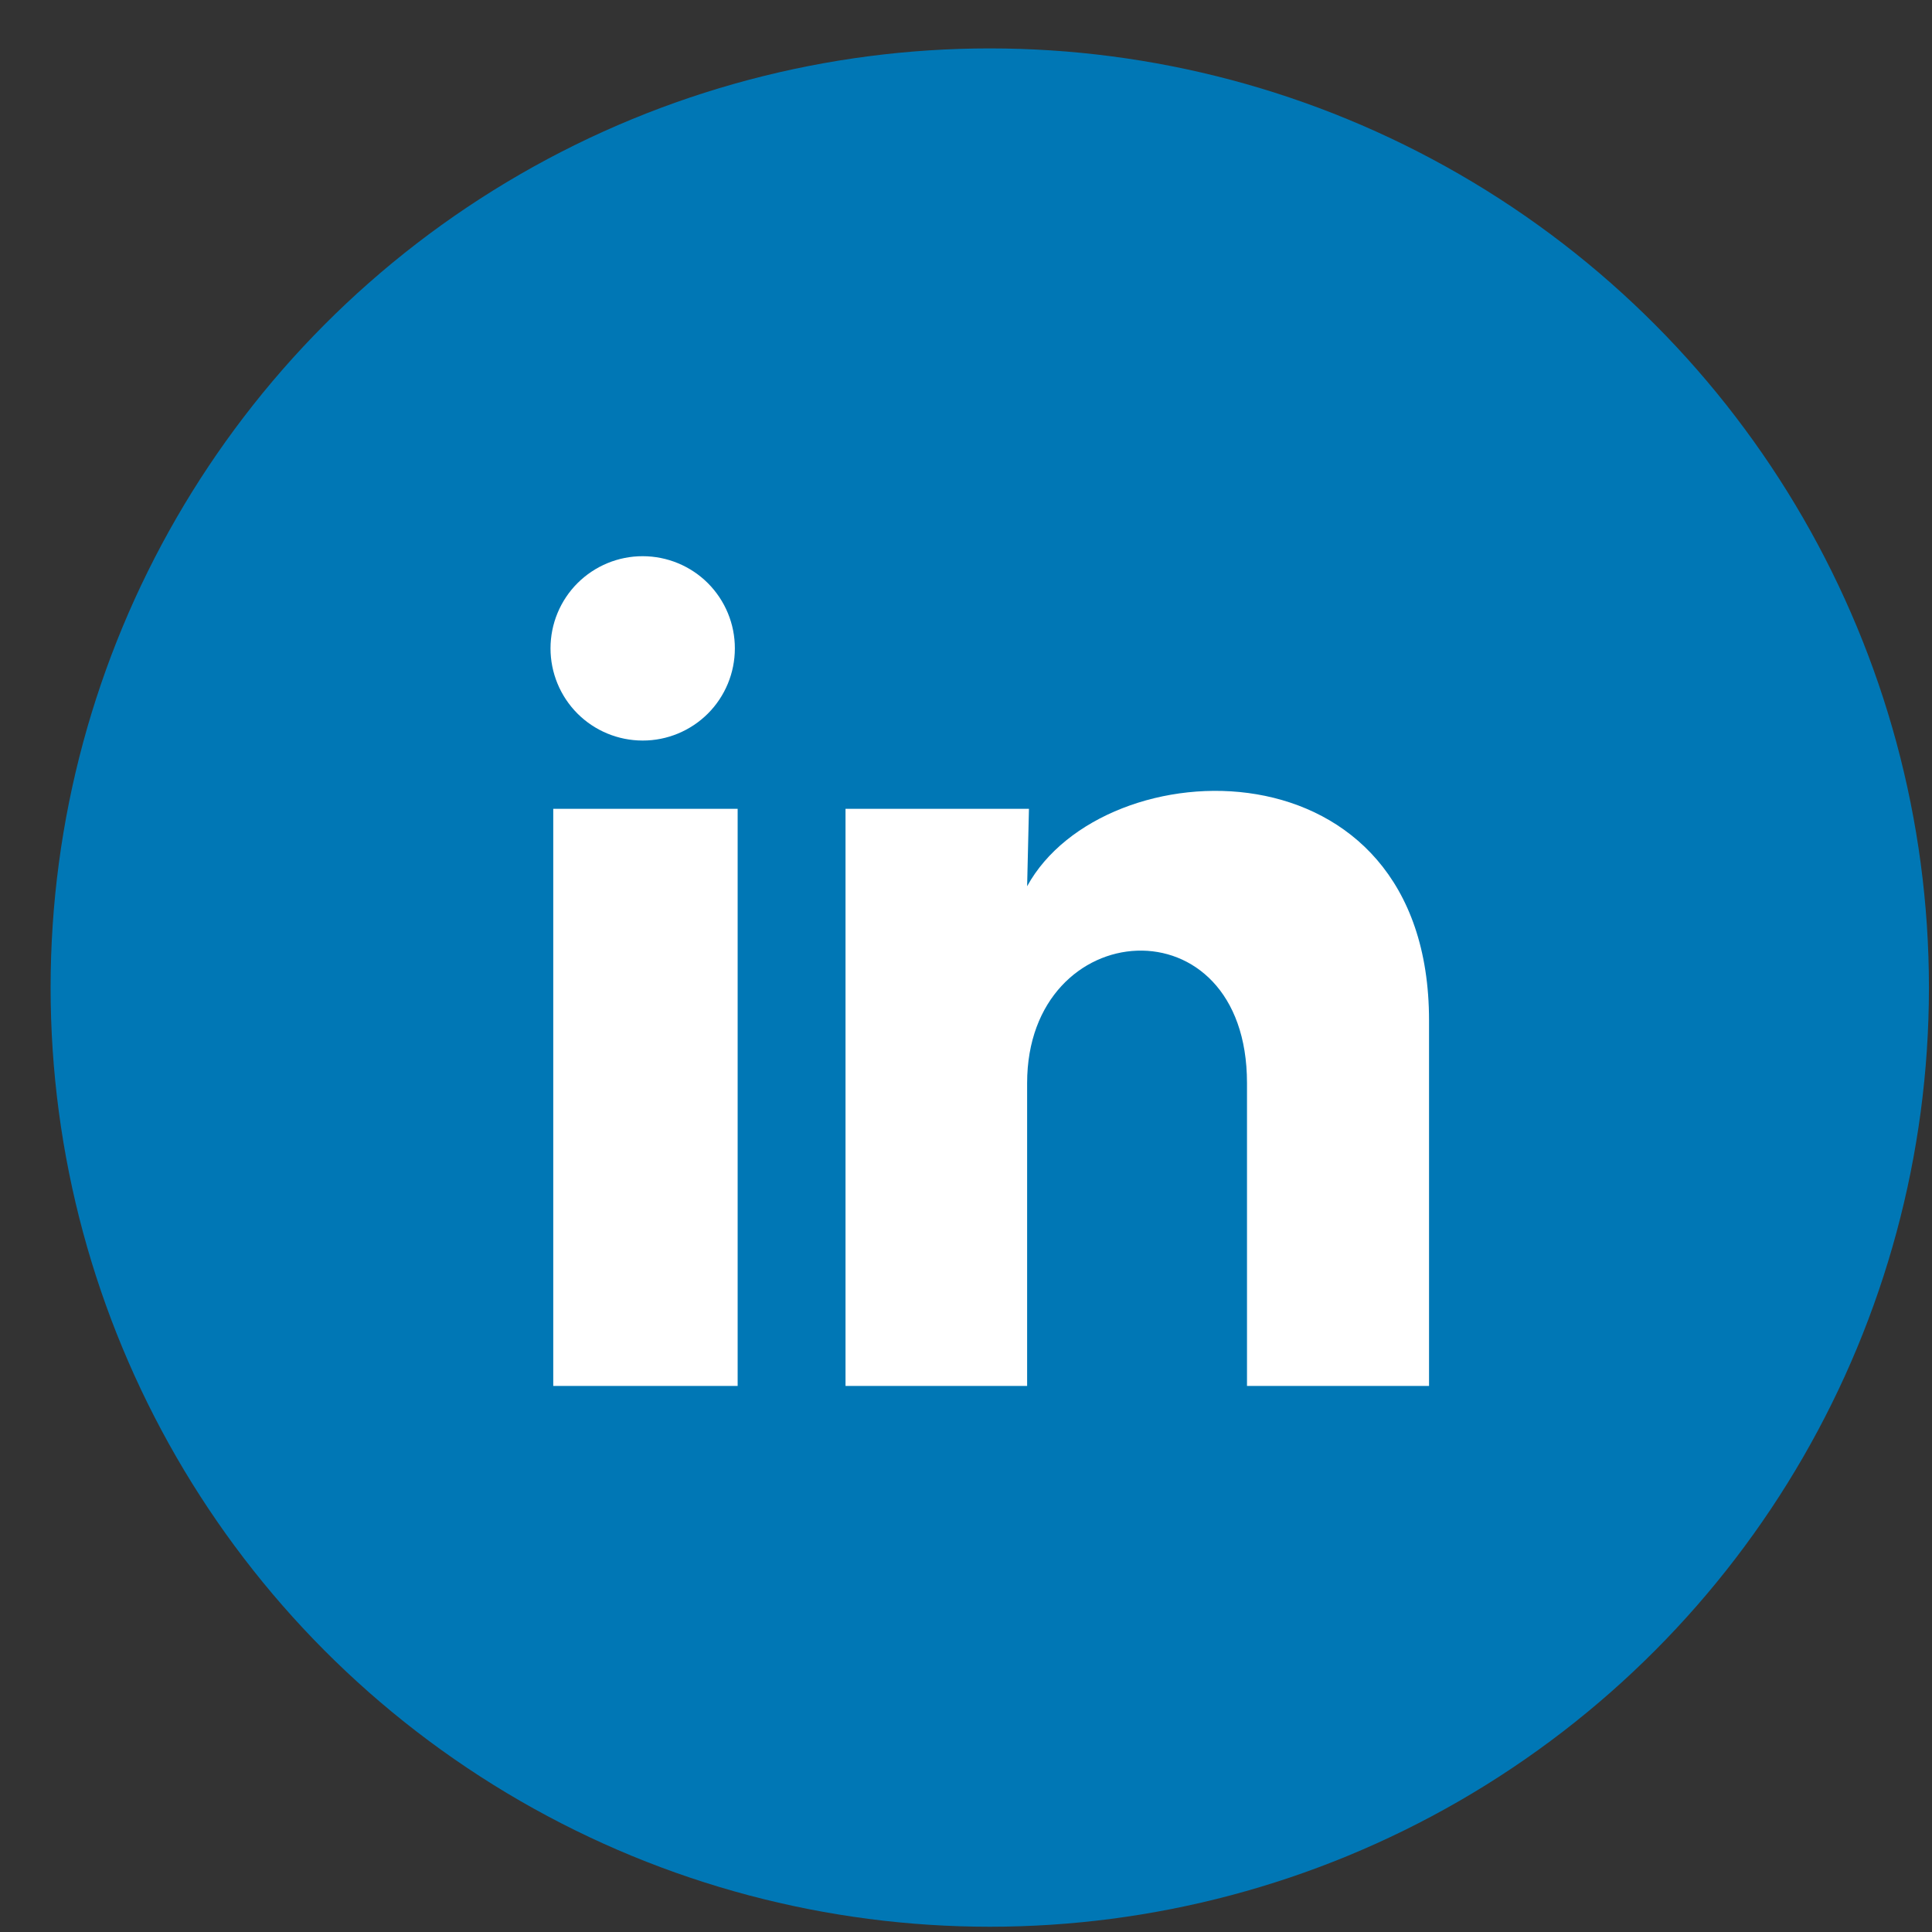 <svg width="36" height="36" viewBox="0 0 36 36" fill="none" xmlns="http://www.w3.org/2000/svg">
<rect x="0" y="0" width="36" height="36" fill="#333333" stroke="none"/>
<circle cx="18.443" cy="18.402" r="17.5" fill="#0077B5"/>
<path d="M13.693 12.082C13.693 12.538 13.512 12.975 13.19 13.297C12.867 13.619 12.43 13.8 11.975 13.799C11.519 13.799 11.082 13.618 10.76 13.296C10.438 12.973 10.258 12.536 10.258 12.081C10.258 11.625 10.439 11.188 10.761 10.866C11.084 10.544 11.521 10.363 11.976 10.364C12.432 10.364 12.869 10.545 13.191 10.867C13.513 11.19 13.694 11.627 13.693 12.082ZM13.745 15.071H10.309V25.825H13.745V15.071ZM19.173 15.071H15.755V25.825H19.139V20.182C19.139 17.038 23.236 16.746 23.236 20.182V25.825H26.628V19.014C26.628 13.714 20.565 13.912 19.139 16.514L19.173 15.071Z" fill="white"/>
</svg>
